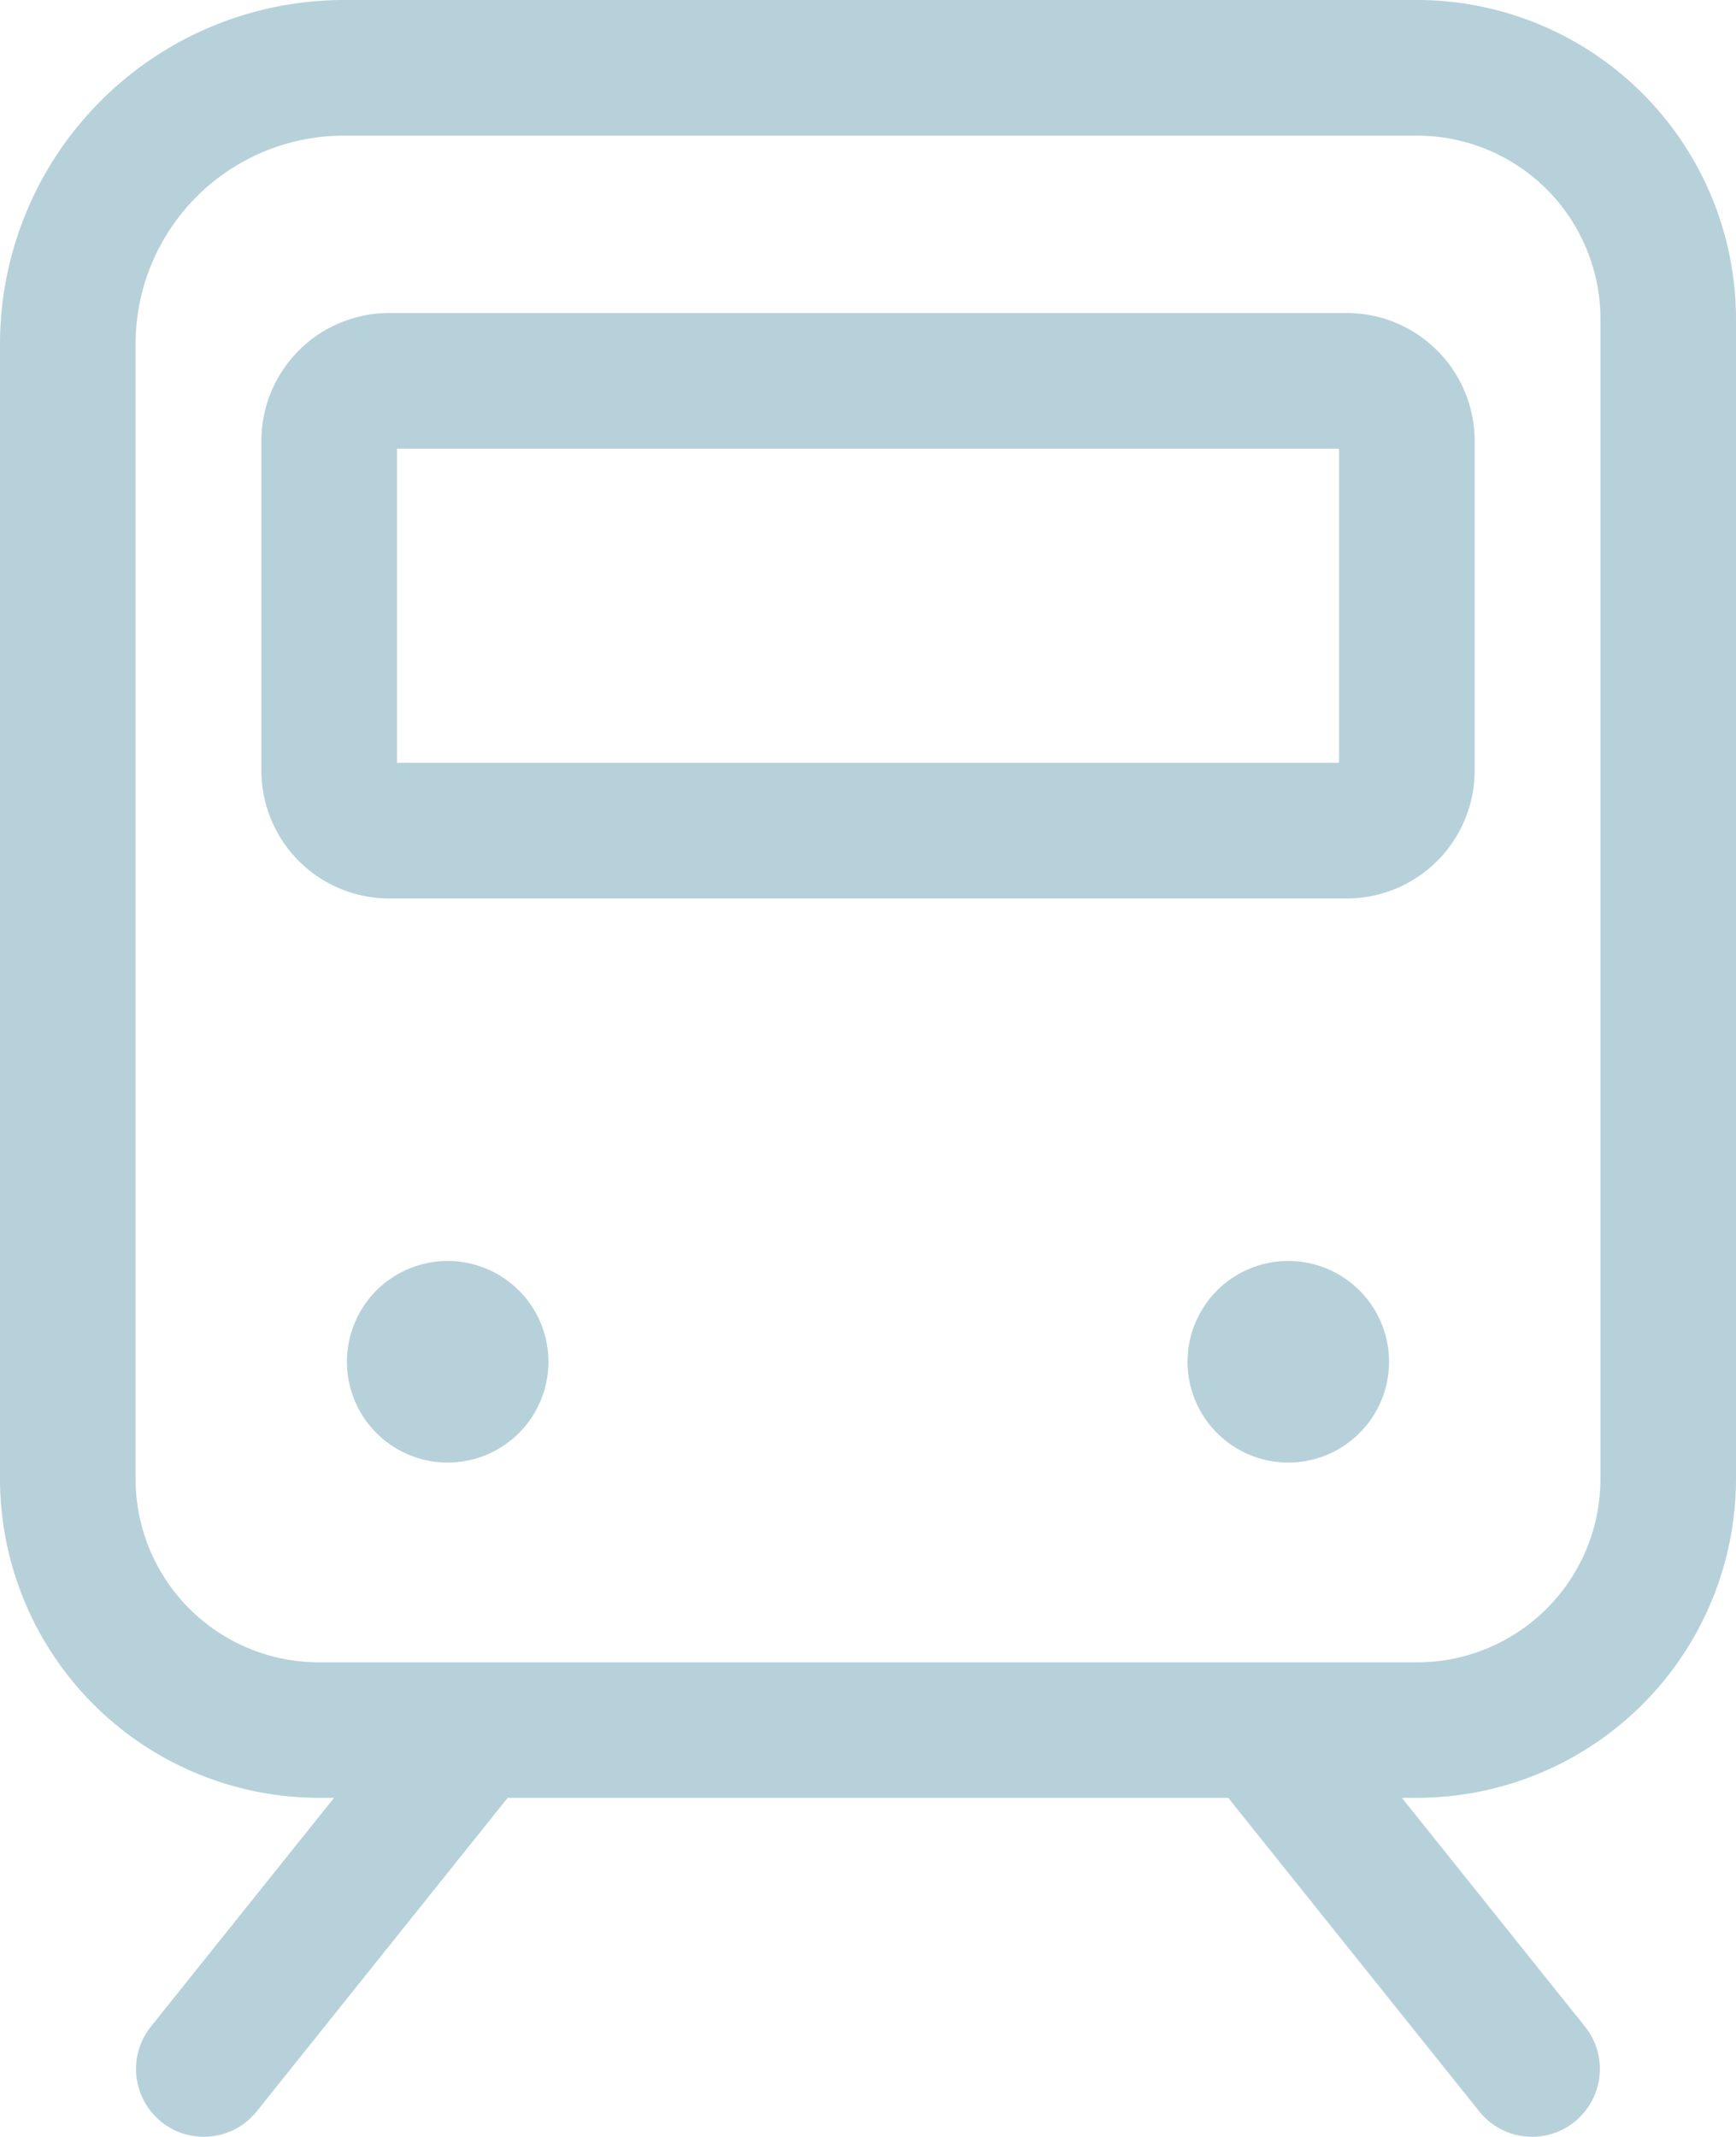 <svg id="icon_benefit01" xmlns="http://www.w3.org/2000/svg" xmlns:xlink="http://www.w3.org/1999/xlink" width="60.737" height="74.724" viewBox="0 0 60.737 74.724">
  <defs>
    <clipPath id="clip-path">
      <rect id="Rectangle_23334" data-name="Rectangle 23334" width="60.737" height="74.724" fill="#b7d1da"/>
    </clipPath>
  </defs>
  <g id="Group_124" data-name="Group 124" clip-path="url(#clip-path)">
    <path id="Path_360" data-name="Path 360" d="M49.587,62.87H11.151A11.163,11.163,0,0,1,0,51.72v-39.7A12.037,12.037,0,0,1,12.024,0H49.587A11.163,11.163,0,0,1,60.737,11.151V51.72A11.163,11.163,0,0,1,49.587,62.87M12.024,4.744a7.288,7.288,0,0,0-7.28,7.28v39.7a6.414,6.414,0,0,0,6.407,6.407H49.587a6.414,6.414,0,0,0,6.407-6.407V11.151a6.414,6.414,0,0,0-6.407-6.407Z" fill="#b7d1da"/>
    <path id="Path_361" data-name="Path 361" d="M84.241,75.851H50.732a4.474,4.474,0,0,1-4.469-4.469V59.846a4.474,4.474,0,0,1,4.469-4.469H84.241a4.475,4.475,0,0,1,4.47,4.469V71.382a4.475,4.475,0,0,1-4.47,4.469M51.007,71.107h32.96V60.121H51.007Z" transform="translate(-37.118 -44.431)" fill="#b7d1da"/>
    <path id="Path_362" data-name="Path 362" d="M68.459,226.609a3.525,3.525,0,1,1-3.525-3.525,3.525,3.525,0,0,1,3.525,3.525" transform="translate(-49.271 -178.988)" fill="#b7d1da"/>
    <path id="Path_363" data-name="Path 363" d="M217.248,226.609a3.525,3.525,0,1,1-3.525-3.525,3.525,3.525,0,0,1,3.525,3.525" transform="translate(-168.65 -178.988)" fill="#b7d1da"/>
    <path id="Path_364" data-name="Path 364" d="M26.448,313.948a2.372,2.372,0,0,1-1.85-3.855l8.845-11.044a2.372,2.372,0,0,1,3.7,2.966L28.3,313.059a2.368,2.368,0,0,1-1.853.889" transform="translate(-19.318 -239.224)" fill="#b7d1da"/>
    <path id="Path_365" data-name="Path 365" d="M225.662,313.948a2.368,2.368,0,0,1-1.853-.889l-8.846-11.044a2.372,2.372,0,0,1,3.7-2.966l8.845,11.044a2.372,2.372,0,0,1-1.85,3.855" transform="translate(-172.055 -239.224)" fill="#b7d1da"/>
  </g>
</svg>
